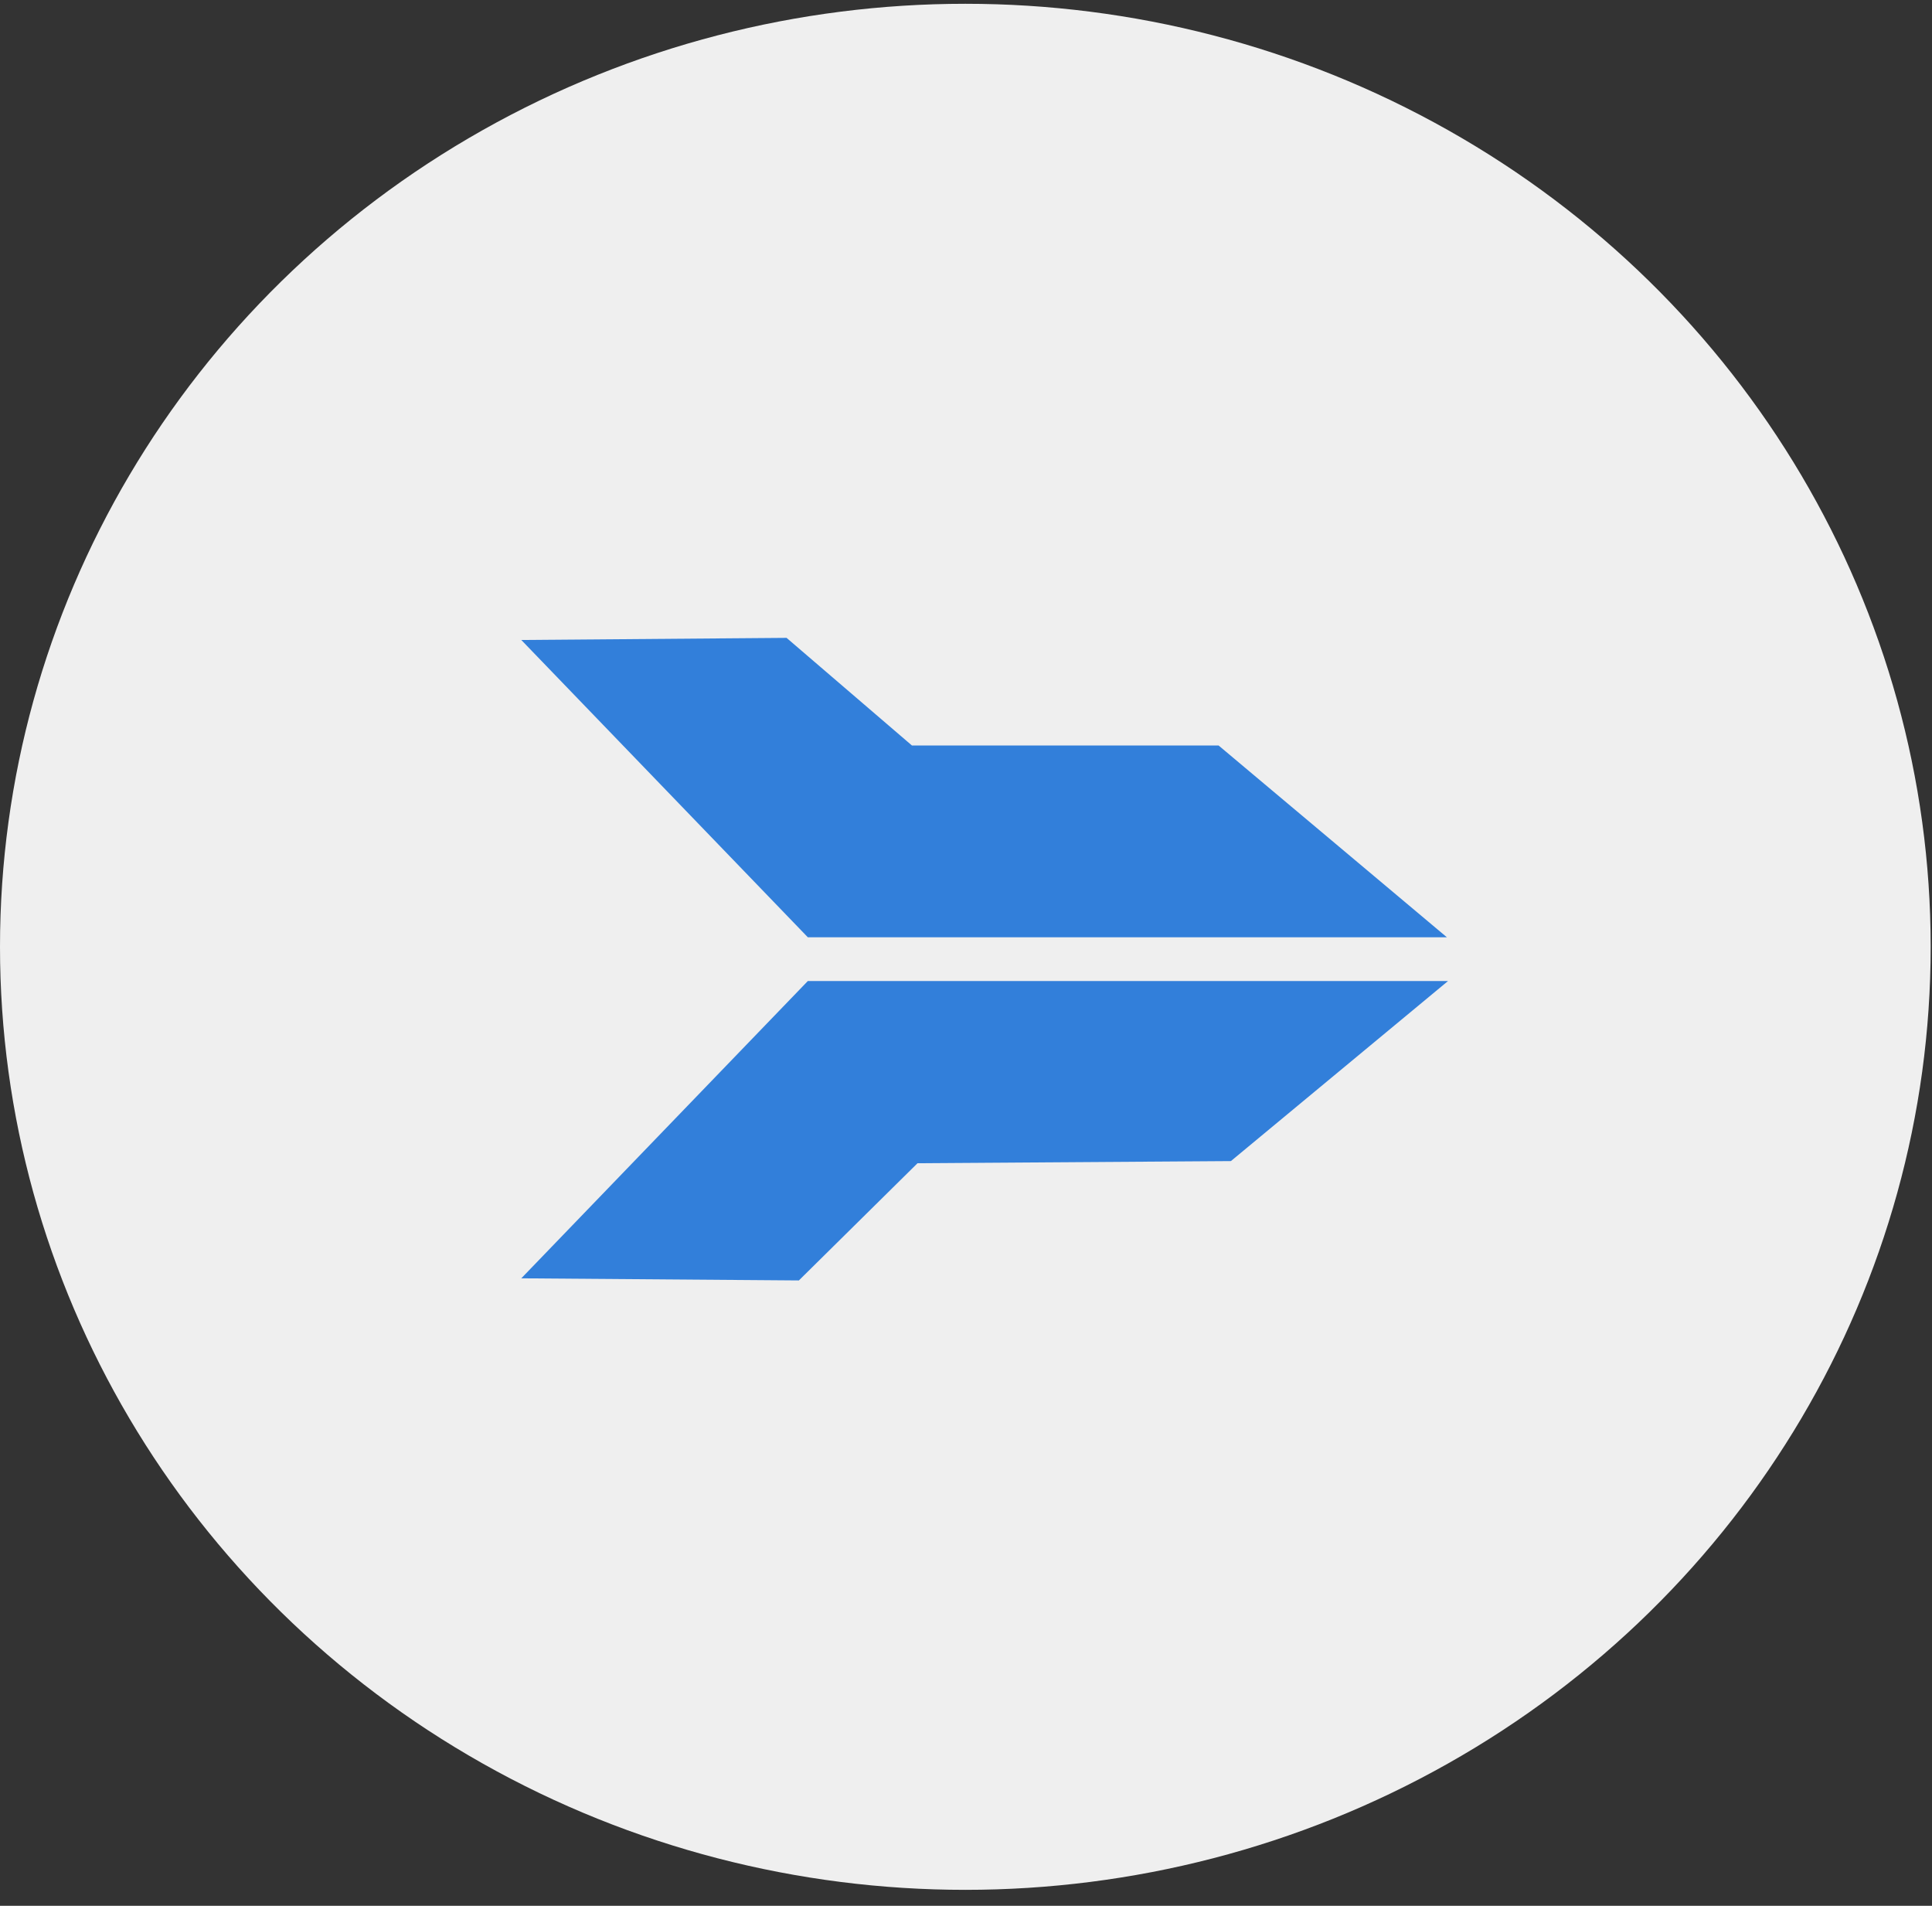 <svg width="73" height="72" viewBox="0 0 73 72" fill="none" xmlns="http://www.w3.org/2000/svg">
<rect x="0" y="0" width="73" height="72" fill="#333333" stroke="none"/>
<g clip-path="url(#clip0)">
<ellipse cx="36.475" cy="35.77" rx="36.475" ry="35.627" fill="#EFEFEF"/>
<path fill-rule="evenodd" clip-rule="evenodd" d="M54.671 35.41L46.044 28.164H34.457L29.72 24.098L19.697 24.178L30.524 35.41L54.671 35.41Z" fill="#327FDA"/>
<path fill-rule="evenodd" clip-rule="evenodd" d="M54.714 37.062L46.509 43.865L34.668 43.946L30.185 48.374L19.697 48.294L30.524 37.062L54.714 37.062Z" fill="#327FDA"/>
</g>
<defs>
<clipPath id="clip0">
<rect width="72.951" height="71.254" fill="white" transform="translate(0 0.143)"/>
</clipPath>
</defs>
</svg>
